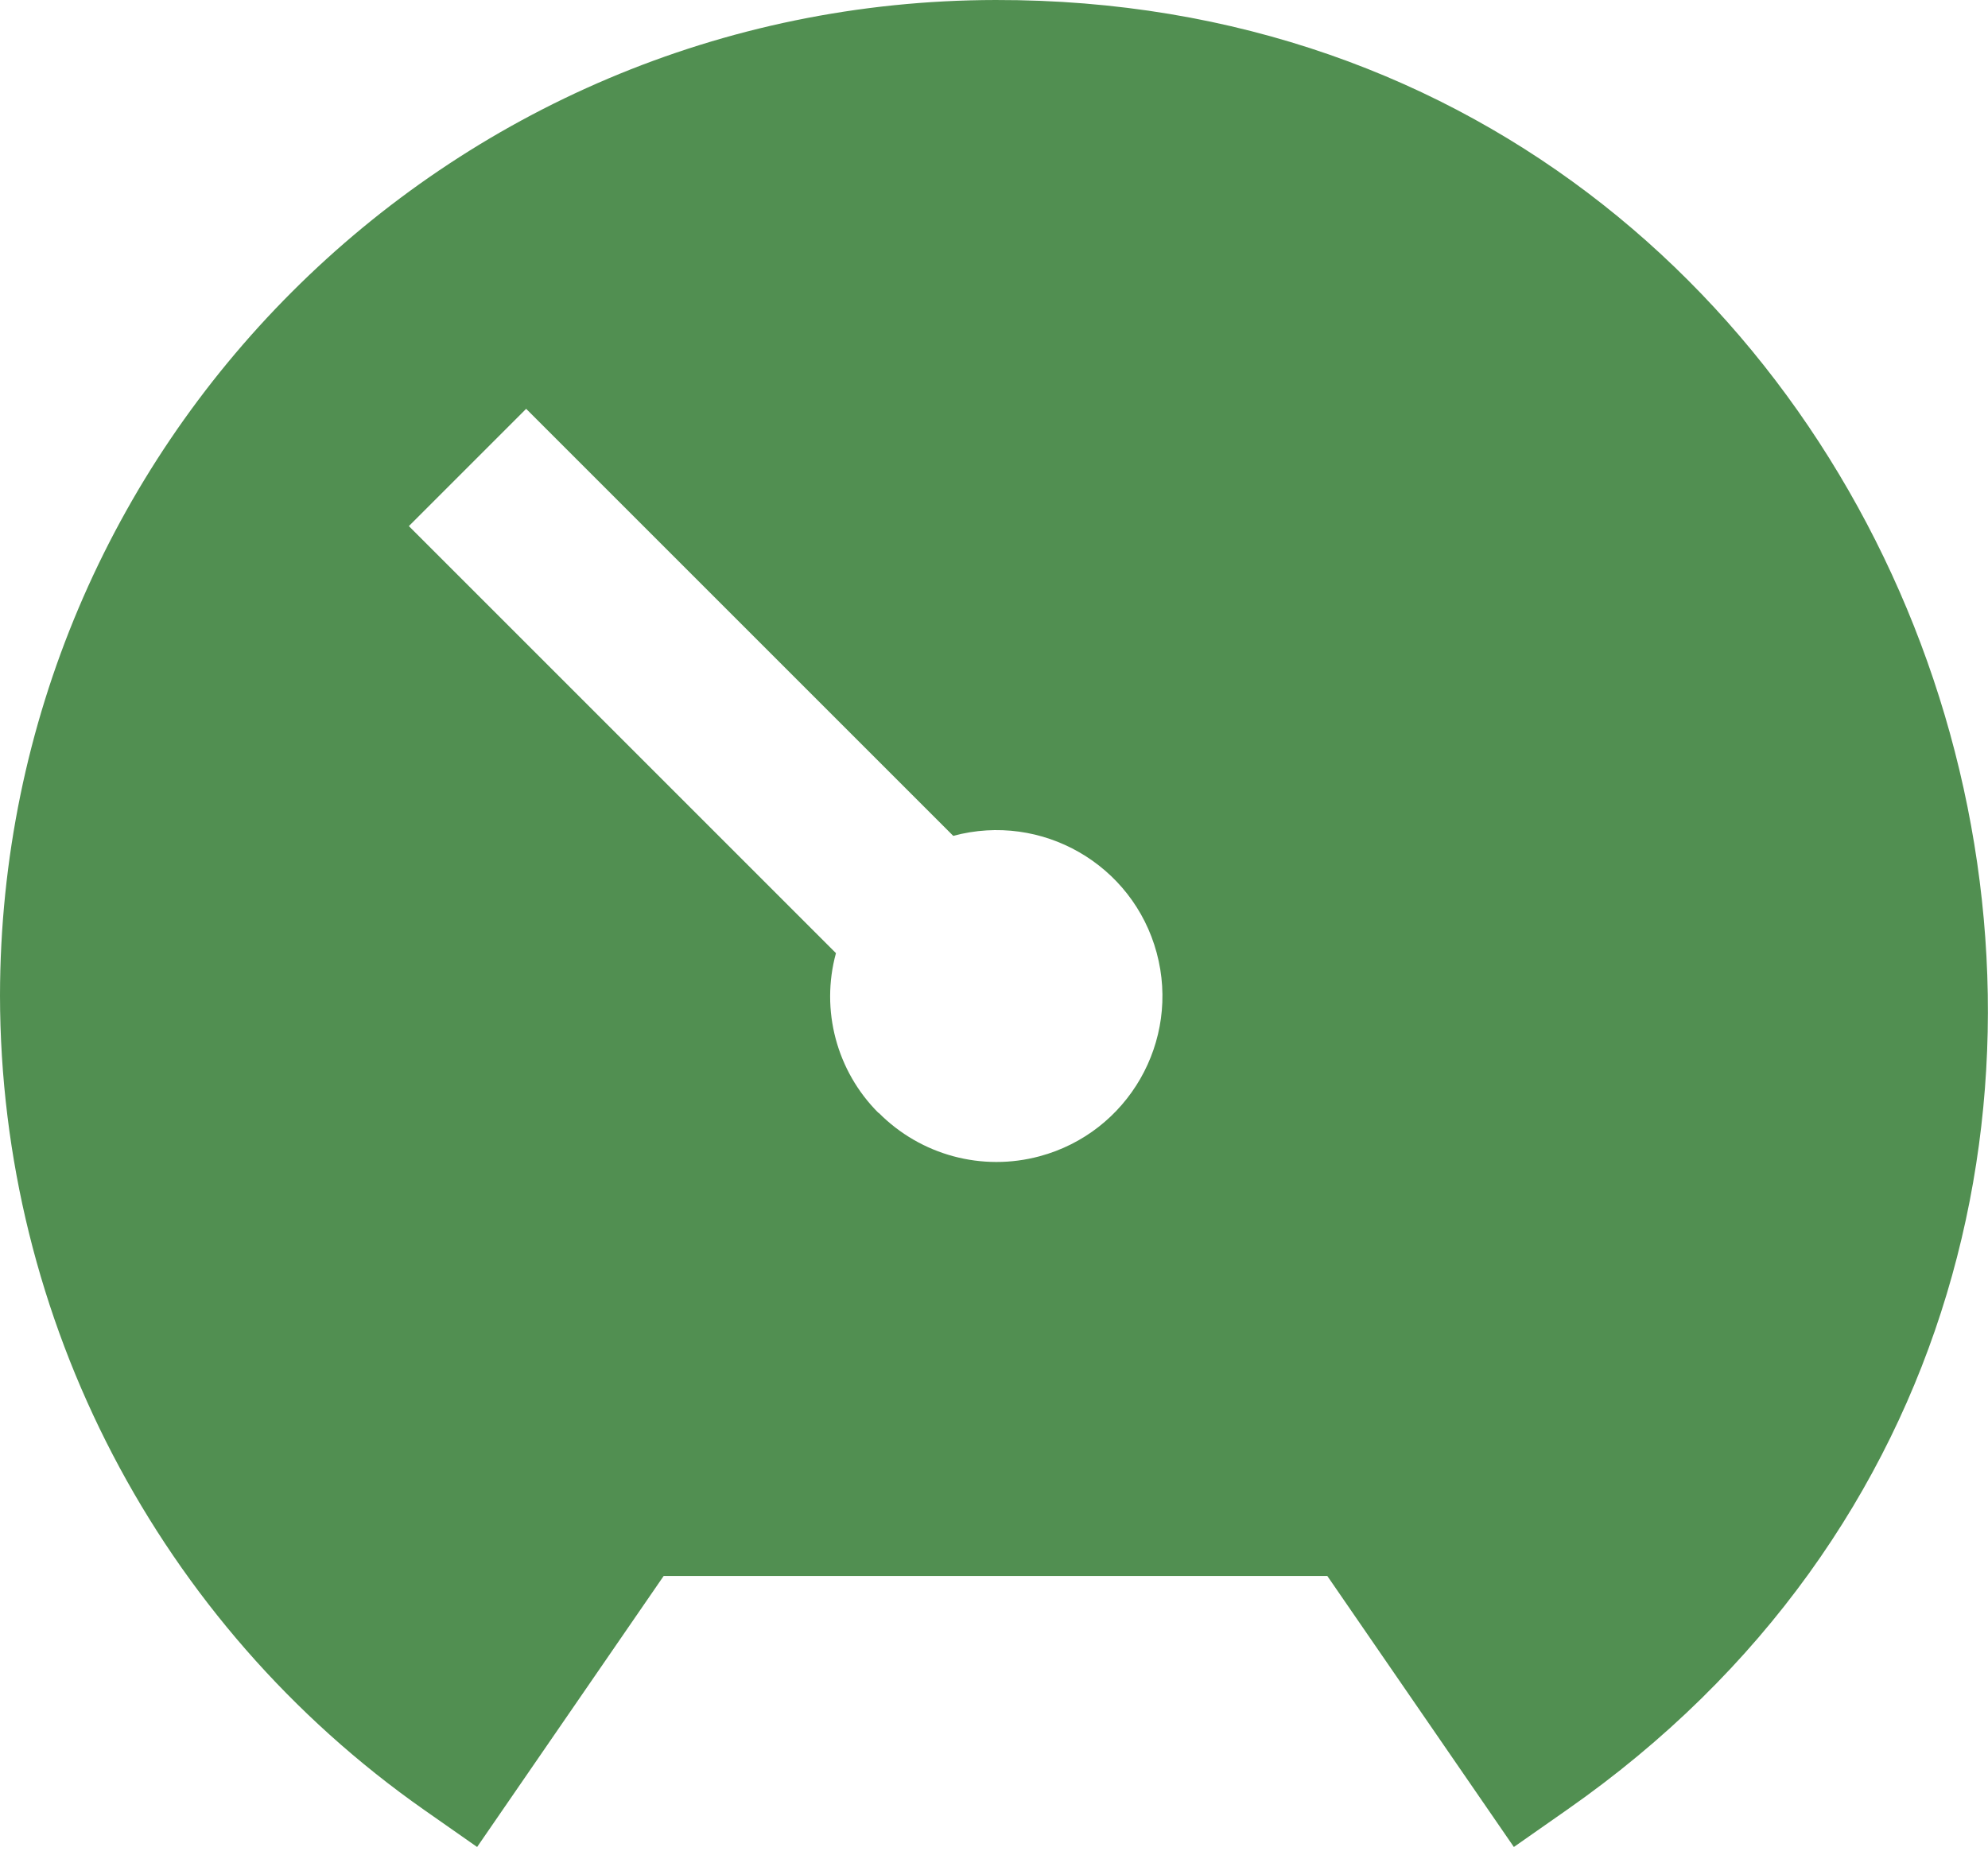 <?xml version="1.0" encoding="UTF-8"?> <svg xmlns="http://www.w3.org/2000/svg" width="60" height="56" viewBox="0 0 60 56" fill="none"><g clip-path="url(#clip0_526_100)"><path d="M0 30.05C0.01 39.84 4.79 49.01 12.8 54.63L14.4 55.75L20.03 47.57H40.06L45.69 55.75L47.29 54.63C71.15 37.97 59.15 -0.05 30.05 4.92682e-05C13.46 0.02 0.02 13.46 0 30.05ZM26.51 33.59C25.25 32.33 24.76 30.49 25.23 28.77L12.34 15.88L15.88 12.34L28.77 25.23C31.44 24.51 34.19 26.09 34.91 28.76C35.63 31.43 34.05 34.18 31.38 34.9C29.64 35.37 27.79 34.87 26.52 33.59H26.51Z" fill="#518F51"></path></g><defs><clipPath id="clip0_526_100"><rect width="60" height="55.76" fill="white"></rect></clipPath></defs></svg> 
